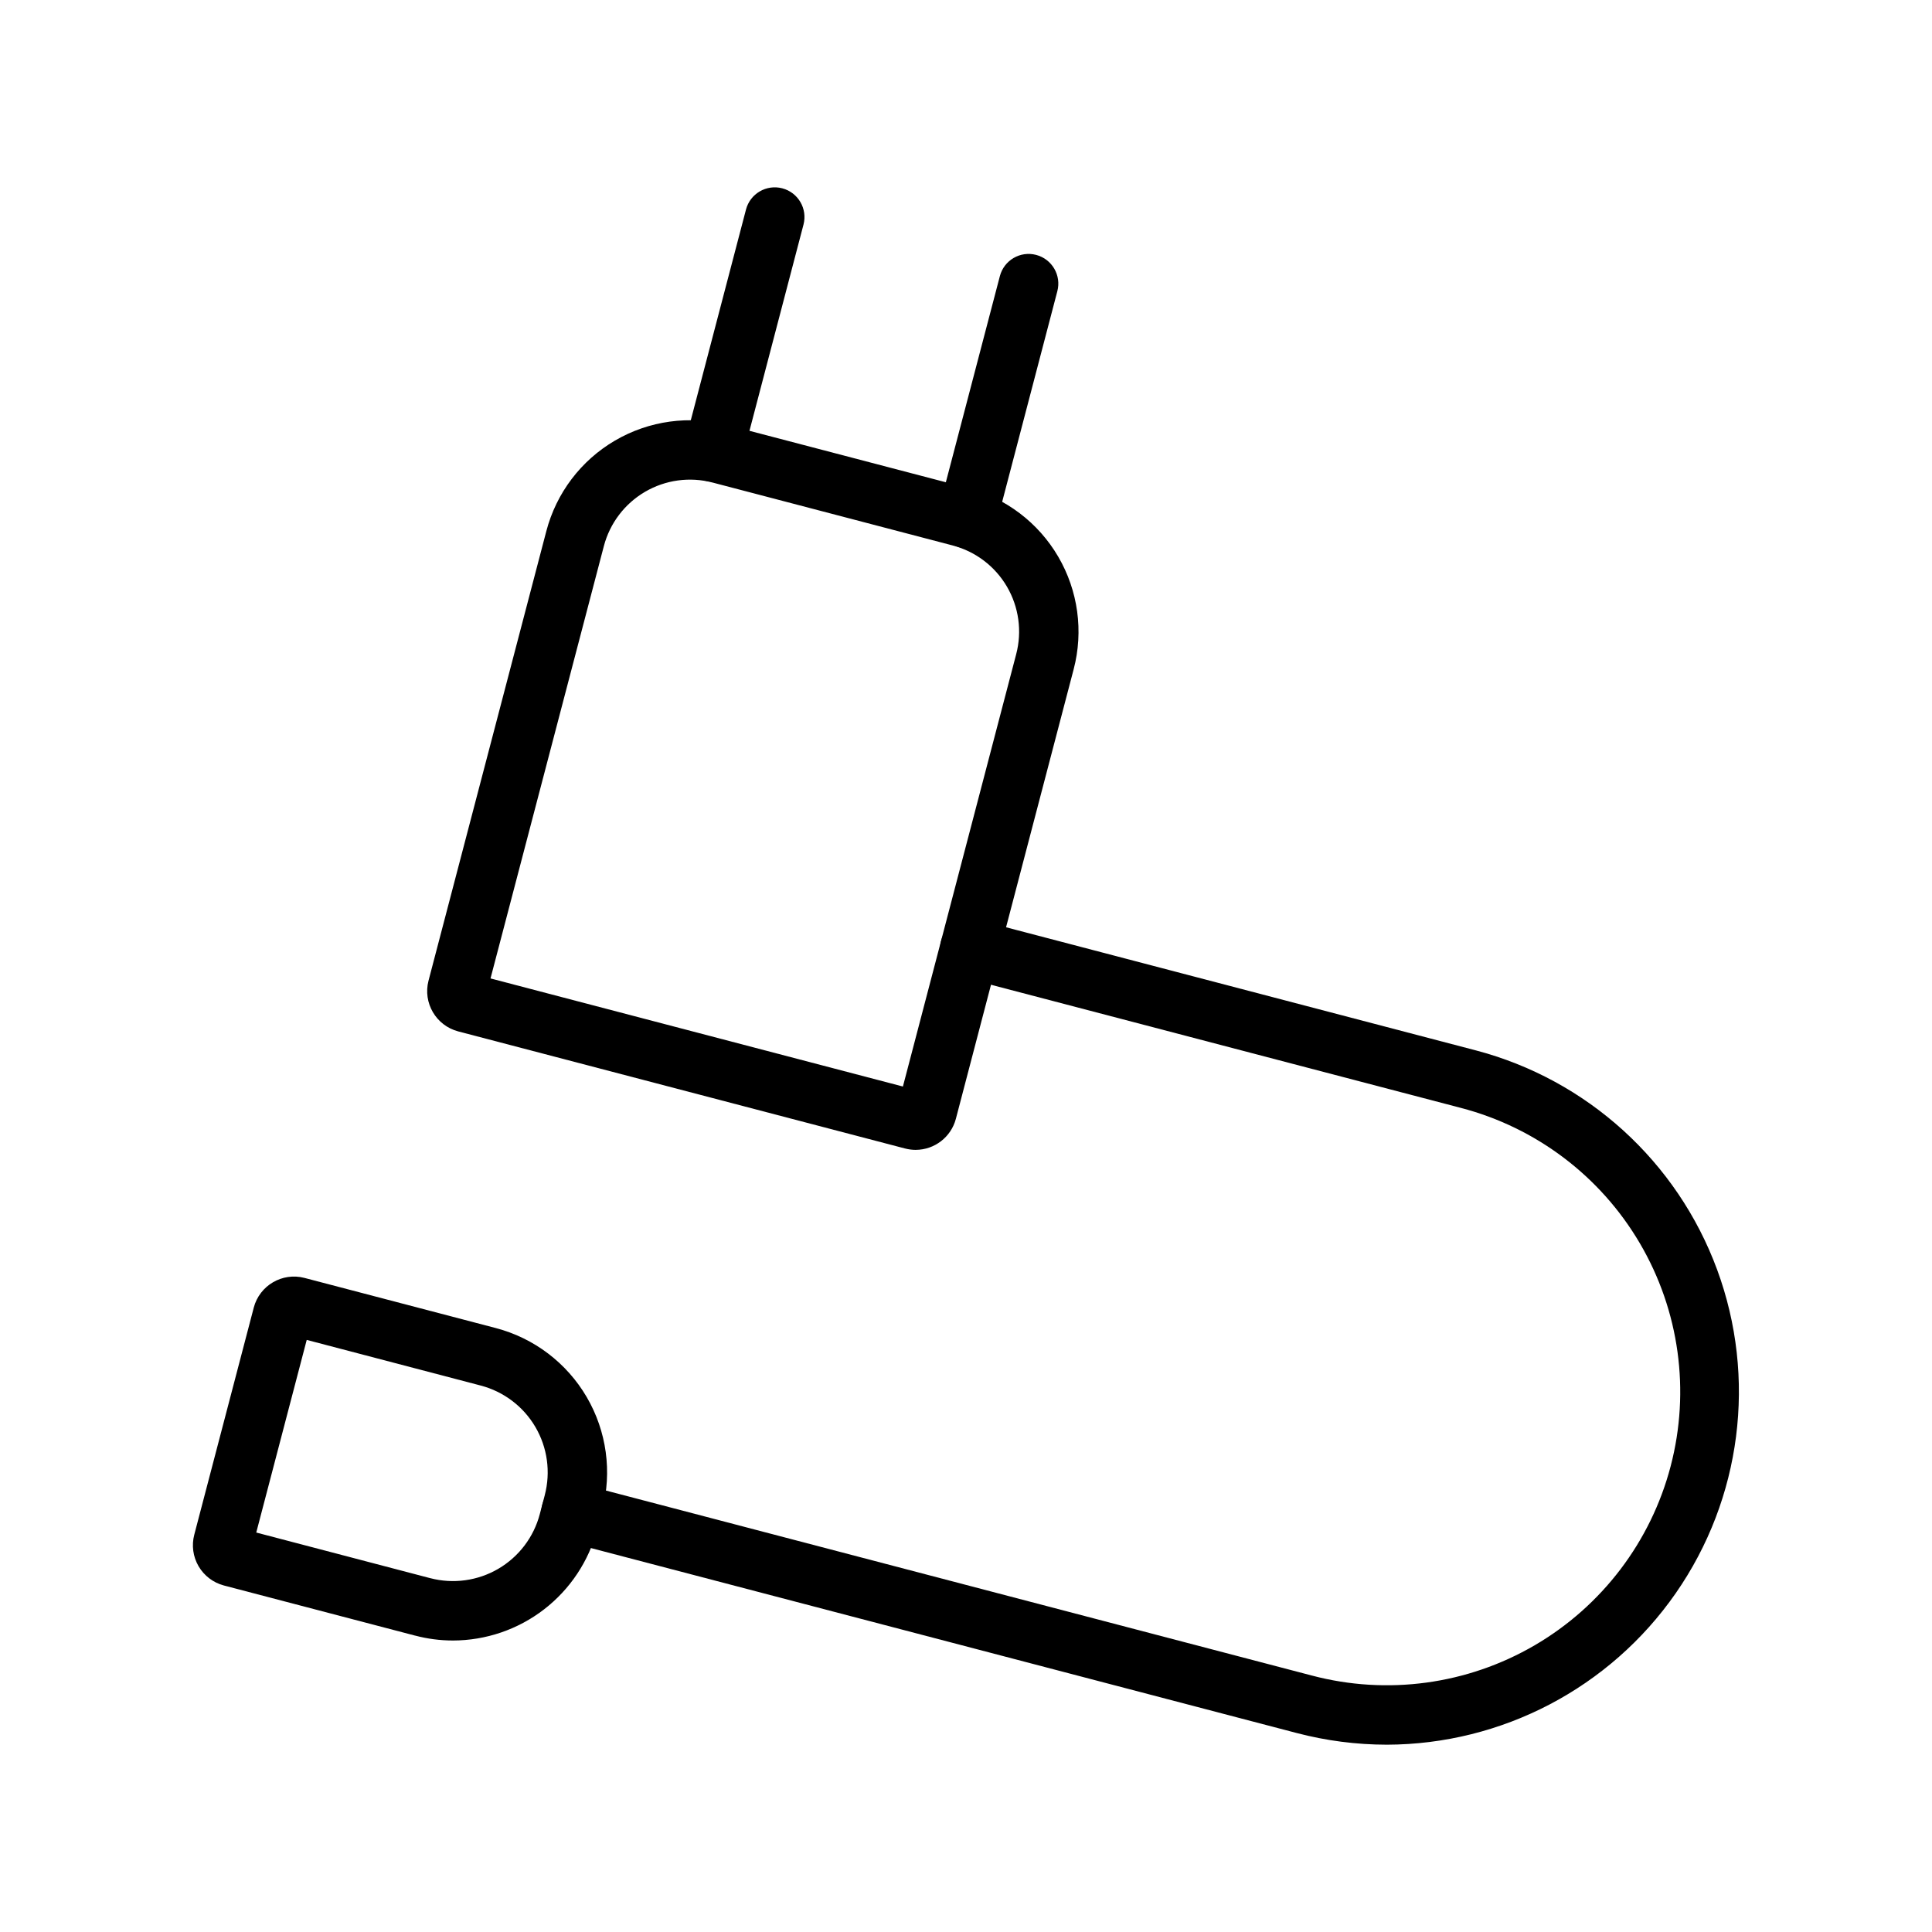 <?xml version="1.0" encoding="UTF-8"?>
<!-- Uploaded to: SVG Repo, www.svgrepo.com, Generator: SVG Repo Mixer Tools -->
<svg fill="#000000" width="800px" height="800px" version="1.1" viewBox="144 144 512 512" xmlns="http://www.w3.org/2000/svg">
 <g>
  <path d="m386.67 448.73c-0.945-0.004-1.883-0.125-2.797-0.363h-0.016l-118.42-31.031c-5.883-1.547-9.406-7.562-7.875-13.449l31.223-119.14c2.644-10.098 9.191-18.734 18.207-24 9.012-5.269 19.75-6.738 29.848-4.09l63.598 16.66c10.098 2.644 18.734 9.195 24 18.207 5.269 9.012 6.742 19.75 4.09 29.848l-31.211 119.12c-1.273 4.84-5.644 8.219-10.648 8.234zm-112.68-45.434 109.29 28.645 30.02-114.57c1.594-6.059 0.711-12.5-2.449-17.906s-8.344-9.332-14.402-10.918l-63.605-16.668v0.004c-6.055-1.594-12.496-0.711-17.902 2.449-5.406 3.164-9.332 8.344-10.918 14.402zm-4.574-1.199 0.016 0.008z"/>
  <path d="m264.04 578.75c-3.383 0-6.75-0.438-10.02-1.301v0.008l-50.676-13.285c-2.828-0.742-5.246-2.582-6.723-5.109-1.473-2.527-1.879-5.535-1.133-8.367l15.762-60.164-0.004 0.004c1.547-5.883 7.562-9.406 13.445-7.875l50.691 13.285c10.145 2.66 18.812 9.242 24.105 18.293 5.289 9.051 6.769 19.836 4.109 29.977l-1.309 5.012h0.004c-2.231 8.453-7.188 15.93-14.109 21.27-6.918 5.34-15.406 8.238-24.145 8.254zm-52.129-28.613 46.109 12.094v-0.004c6.102 1.598 12.59 0.703 18.035-2.481 5.445-3.188 9.402-8.406 11-14.508l1.316-5.012h-0.004c1.602-6.102 0.711-12.59-2.469-18.035-3.184-5.449-8.402-9.406-14.504-11.008l-46.109-12.094zm-1.191 4.551m-3.391-5.75 0.016 0.008z"/>
  <path d="m511.51 606.36c-8.055-0.008-16.074-1.047-23.863-3.09l-194.31-50.922c-4.211-1.105-6.727-5.41-5.621-9.617 1.105-4.207 5.41-6.727 9.617-5.621l194.31 50.922c19.969 5.277 41.219 2.394 59.059-8.012 17.84-10.41 30.805-27.488 36.039-47.469 5.234-19.977 2.305-41.219-8.145-59.035-10.449-17.82-27.555-30.746-47.547-35.938l-132.04-34.602c-4.207-1.102-6.723-5.41-5.621-9.617 1.105-4.207 5.41-6.723 9.617-5.617l132.04 34.602h0.004c29.543 7.758 53.438 29.457 64.004 58.121 10.566 28.66 6.473 60.676-10.969 85.758-17.441 25.078-46.027 40.062-76.574 40.137z"/>
  <path d="m333.01 271.66c-0.676-0.004-1.348-0.086-2.004-0.254-4.207-1.105-6.723-5.41-5.621-9.617l16.312-62.262c1.105-4.207 5.41-6.723 9.617-5.621 4.207 1.105 6.723 5.41 5.621 9.617l-16.312 62.262c-0.91 3.461-4.035 5.871-7.613 5.875z"/>
  <path d="m400.29 289.29c-0.676 0-1.348-0.086-2.004-0.254-4.207-1.105-6.719-5.41-5.621-9.617l16.312-62.25c1.105-4.207 5.41-6.723 9.613-5.617 4.207 1.105 6.723 5.406 5.617 9.613l-16.305 62.254c-0.91 3.457-4.035 5.871-7.613 5.871z"/>
 </g>
</svg>